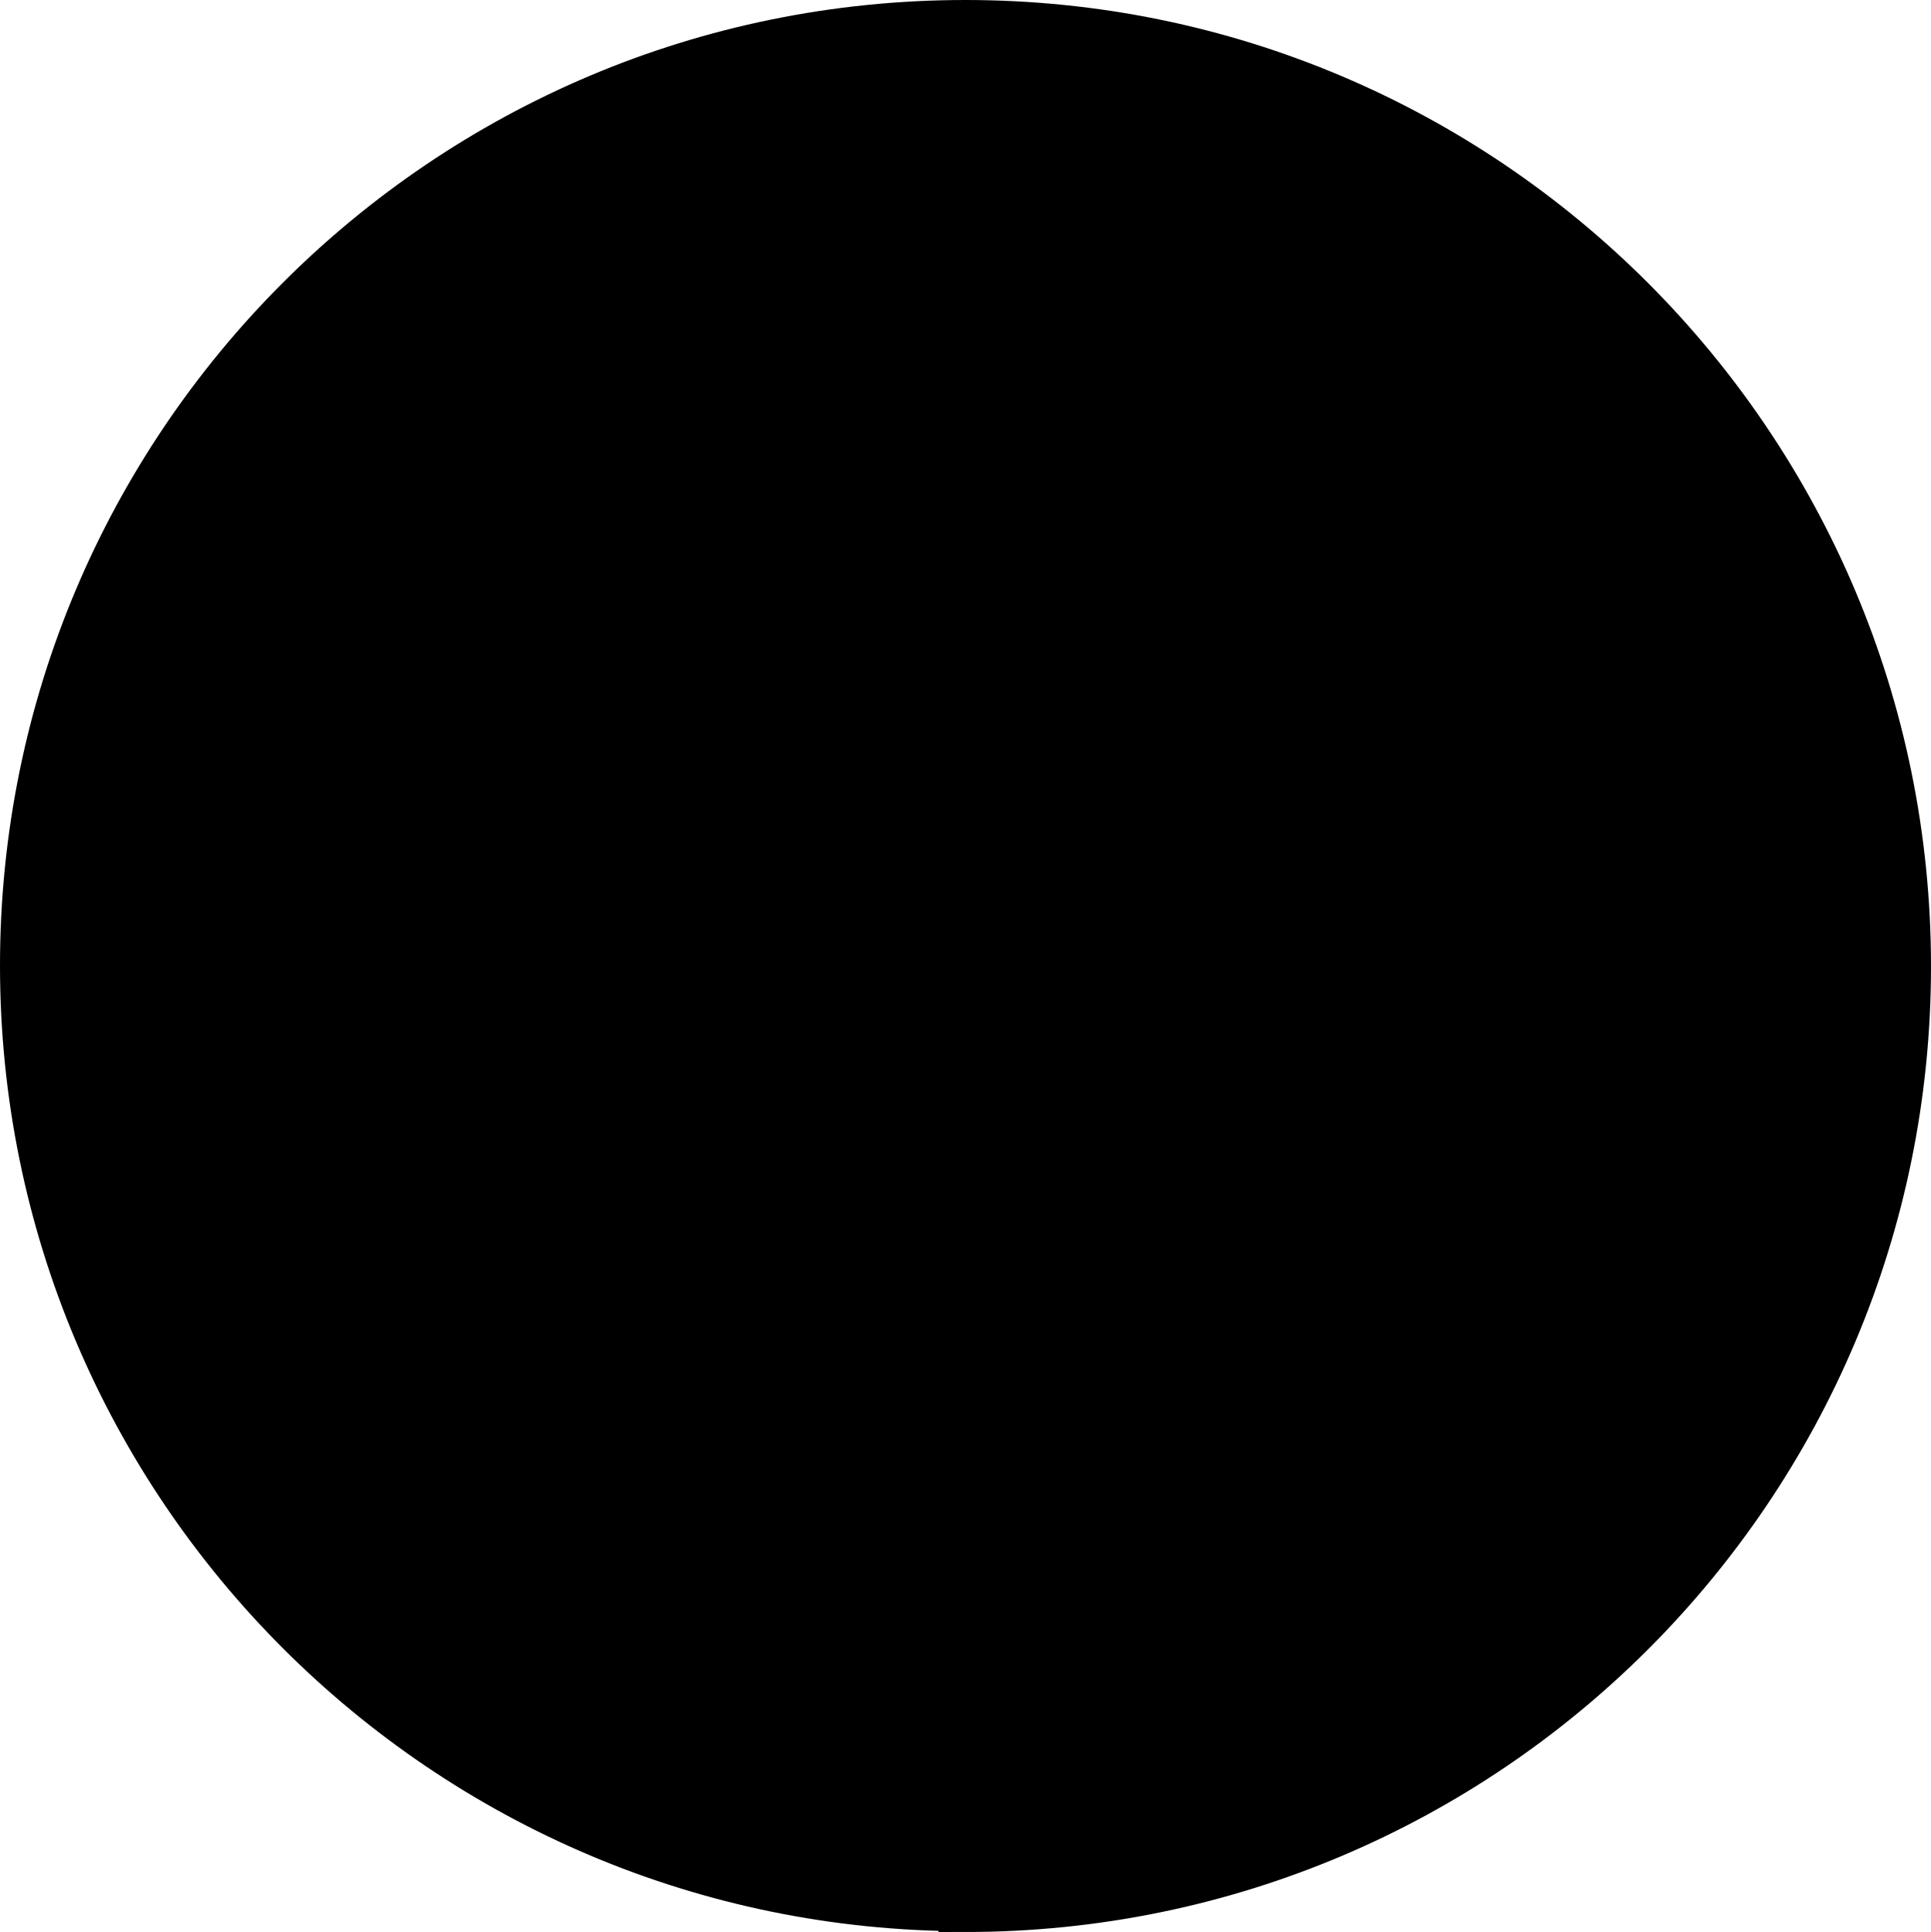 <?xml version="1.0" encoding="UTF-8"?><svg id="a" xmlns="http://www.w3.org/2000/svg" viewBox="0 0 24.94 24.95"><defs><style>.b{fill:none;stroke:#000;stroke-width:.7px;}</style></defs><path d="M12.47,24.6c6.7,0,12.12-5.43,12.12-12.12S19.17,.35,12.47,.35,.35,5.78,.35,12.47s5.43,12.12,12.12,12.12"/><path class="b" d="M12.47,24.6c6.7,0,12.12-5.43,12.12-12.12S19.17,.35,12.47,.35,.35,5.78,.35,12.47s5.43,12.12,12.12,12.12Z"/></svg>